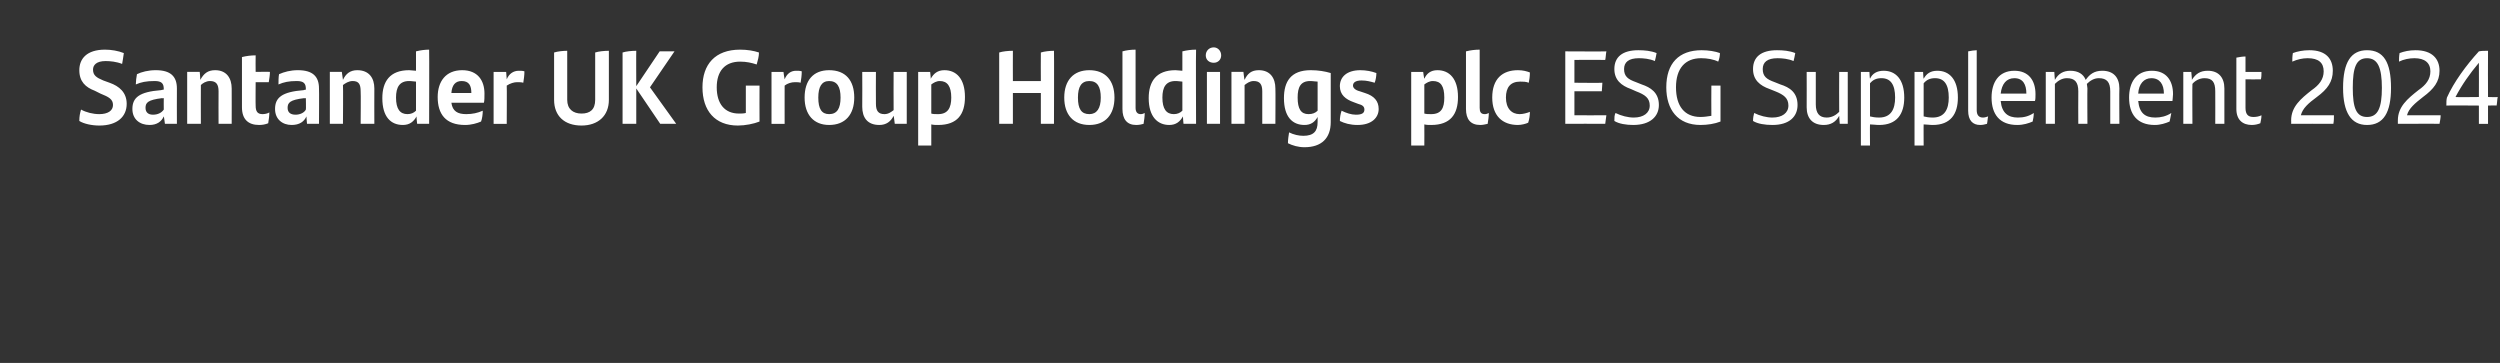 <?xml version="1.0" standalone="no"?><!DOCTYPE svg PUBLIC "-//W3C//DTD SVG 1.1//EN" "http://www.w3.org/Graphics/SVG/1.1/DTD/svg11.dtd"><svg xmlns="http://www.w3.org/2000/svg" version="1.1" width="438.1px" height="63.6px" viewBox="0 -8 438.1 63.6" style="top:-8px"><rect x="0" y="-8" width="438.1" height="63.6" fill="#333333" stroke="none"/><desc>Santander UK Group Holdings plc ESG Supplement 2024</desc><defs/><g id="Polygon297843"><path d="m275.9 12.2c0 0 5.56.02 5.6 0c-.1.5-.1 1-.2 1.5c-.01-.03-7 0-7 0l0-12.7c0 0 7.16.04 7.2 0c-.1.5-.1 1.1-.2 1.5c-.02-.02-5.4 0-5.4 0l0 4c0 0 4.92.05 4.9 0c0 .5-.1 1.1-.1 1.5c-.04-.01-4.8 0-4.8 0l0 4.2zm7 1c0-.6 0-1 .2-1.4c1 .5 2.2.8 3.2.8c1.7 0 2.8-.8 2.8-2.1c0-1.3-.8-1.9-2.4-2.5c0 0-.9-.4-.9-.4c-1.7-.6-2.9-1.6-2.9-3.5c0-2.1 1.4-3.3 4.2-3.3c1.1 0 2.2.1 3.2.5c-.1.6-.2 1-.3 1.4c-.9-.4-2-.5-2.8-.5c-1.8 0-2.6.7-2.6 1.9c0 1.3.7 1.8 2.1 2.3c0 0 1 .4 1 .4c1.5.5 3 1.4 3 3.6c0 2-1.5 3.5-4.5 3.5c-1.2 0-2.5-.2-3.3-.7zm18.6-6.2c0 0 .01 6.26 0 6.3c-1 .4-2.3.6-3.5.6c-4 0-6-2.7-6-6.6c0-4.2 2.2-6.5 6.2-6.5c1.2 0 2.4.2 3.2.5c0 .5-.1 1-.3 1.5c-.8-.4-1.9-.6-3-.6c-2.8 0-4.4 1.8-4.4 5.1c0 3.3 1.5 5.2 4.3 5.2c.6 0 1.3-.1 1.9-.2c-.03-.02 0-5.3 0-5.3l1.6 0zm5.7 6.2c0-.6.1-1 .2-1.4c1 .5 2.2.8 3.2.8c1.7 0 2.8-.8 2.8-2.1c0-1.3-.8-1.9-2.3-2.5c0 0-1-.4-1-.4c-1.7-.6-2.9-1.6-2.9-3.5c0-2.1 1.4-3.3 4.2-3.3c1.1 0 2.2.1 3.2.5c-.1.6-.2 1-.3 1.4c-.9-.4-2-.5-2.8-.5c-1.8 0-2.6.7-2.6 1.9c0 1.3.7 1.8 2.1 2.3c0 0 1 .4 1 .4c1.6.5 3 1.4 3 3.6c0 2-1.4 3.5-4.4 3.5c-1.3 0-2.6-.2-3.4-.7zm16.6-8.6l0 9.1l-1.4 0c0 0-.11-1.42-.1-1.4c-.6 1.1-1.5 1.6-2.7 1.6c-2 0-3-1.2-3-3.1c.02-.04 0-6.2 0-6.2l1.6 0c0 0 .01 5.67 0 5.7c0 1.5.6 2.3 1.9 2.3c1 0 1.7-.5 2.2-1c-.03-.01 0-7 0-7l1.5 0zm9.9 4.5c0 2.9-1.3 4.8-4.4 4.8c-.6 0-1.1-.1-1.6-.1c-.03-.03 0 3.7 0 3.7l-1.6 0l0-12.9l1.5 0c0 0 .05 1.22.1 1.2c.4-.9 1.2-1.4 2.4-1.4c2.1 0 3.6 1.5 3.6 4.7zm-1.6 0c0-2.3-.8-3.4-2.4-3.4c-.9 0-1.5.3-2 .9c0 0 0 5.8 0 5.8c.4.1.9.2 1.6.2c2.1 0 2.8-1.5 2.8-3.5zm11 0c0 2.9-1.3 4.8-4.4 4.8c-.6 0-1.1-.1-1.6-.1c-.02-.03 0 3.7 0 3.7l-1.6 0l0-12.9l1.5 0c0 0 .06 1.22.1 1.2c.5-.9 1.2-1.4 2.4-1.4c2.1 0 3.6 1.5 3.6 4.7zm-1.6 0c0-2.3-.8-3.4-2.4-3.4c-.9 0-1.5.3-2 .9c0 0 0 5.8 0 5.8c.4.1.9.2 1.6.2c2.1 0 2.8-1.5 2.8-3.5zm3.4 2.3c0 0 0-10.4 0-10.4c.5-.1 1.1-.2 1.5-.2c0 0 0 10.5 0 10.5c0 .9.4 1.3 1.1 1.3c.3 0 .6-.1.9-.2c-.1.4-.1.9-.2 1.3c-.4.1-.7.2-1.2.2c-1.3 0-2.1-.8-2.1-2.5zm11.7-1.7c0 0-6 0-6 0c.2 2.1 1.3 2.9 3 2.9c1 0 1.9-.2 2.8-.8c0 .5-.1 1.1-.2 1.5c-.7.3-1.6.6-2.7.6c-3.1 0-4.5-1.9-4.5-4.8c0-2.6 1.2-4.7 4-4.7c2.5 0 3.7 1.7 3.7 4.1c0 .4 0 1-.1 1.2zm-6-1.3c0 0 4.5 0 4.5 0c0-1.6-.6-2.7-2.1-2.7c-1.4 0-2.2 1-2.4 2.7zm20.8-.9c-.04.02 0 6.2 0 6.2l-1.6 0c0 0-.01-5.71 0-5.7c0-1.6-.6-2.3-2-2.3c-.8 0-1.5.4-2.1 1c0 .2.1.5.1.8c-.04.02 0 6.2 0 6.2l-1.6 0c0 0-.03-5.69 0-5.7c0-1.6-.6-2.3-2-2.3c-.9 0-1.6.5-2.1 1c0 0 0 7 0 7l-1.6 0l0-9.1l1.5 0c0 0 .08 1.4.1 1.4c.6-1.1 1.5-1.6 2.7-1.6c1.4 0 2.3.6 2.7 1.6c.7-1 1.5-1.6 2.9-1.6c2 0 3 1.2 3 3.1zm9.3 2.2c0 0-6 0-6 0c.2 2.1 1.2 2.9 3 2.9c.9 0 1.9-.2 2.8-.8c-.1.5-.2 1.1-.3 1.5c-.7.3-1.6.6-2.6.6c-3.1 0-4.5-1.9-4.5-4.8c0-2.6 1.2-4.7 4-4.7c2.5 0 3.7 1.7 3.7 4.1c0 .4-.1 1-.1 1.2zm-6-1.3c0 0 4.5 0 4.5 0c0-1.6-.7-2.7-2.2-2.7c-1.3 0-2.2 1-2.3 2.7zm15.1-.9c.01.02 0 6.2 0 6.2l-1.6 0c0 0 .02-5.69 0-5.7c0-1.6-.5-2.3-1.9-2.3c-.9 0-1.7.5-2.1 1c-.04 0 0 7 0 7l-1.6 0l0-9.1l1.4 0c0 0 .14 1.4.1 1.4c.7-1.1 1.5-1.6 2.8-1.6c1.9 0 2.9 1.2 2.9 3.1zm5.1 5c.5 0 1-.1 1.4-.3c0 .5-.1.9-.2 1.4c-.5.2-1 .3-1.5.3c-1.6 0-2.7-.9-2.7-2.8c0 0 0-9 0-9c.5-.1 1.1-.2 1.6-.2c0 0 0 2.7 0 2.7c0 0 2.83.02 2.8 0c0 .5 0 .9-.1 1.3c-.01.03-2.7 0-2.7 0c0 0 0 4.99 0 5c0 1.2.5 1.6 1.4 1.6zm14.1-.3c0 .4 0 1-.1 1.5c-.02-.03-7.4 0-7.4 0c0 0 .03-.6 0-.6c0-2.4 1.7-3.8 3.6-5.3c1.3-.9 2.1-1.9 2.1-3.3c0-1.5-.9-2.3-2.8-2.3c-.9 0-1.8.2-2.7.6c0-.4 0-.9.1-1.5c.8-.3 1.8-.5 2.9-.5c2.9 0 4.1 1.5 4.1 3.6c0 1.9-.9 3.2-2.8 4.6c-1.5 1.1-2.5 2-2.8 3.2c0 0 5.8 0 5.8 0zm1.6-4.8c0-4.5 1.4-6.6 4.2-6.6c2.9 0 4.2 2.1 4.2 6.6c0 4.3-1.3 6.5-4.2 6.5c-2.8 0-4.2-2.2-4.2-6.5zm6.8 0c0-3.5-.7-5.2-2.6-5.2c-1.9 0-2.5 1.6-2.5 5.2c0 3.5.6 5.1 2.5 5.1c1.9 0 2.6-1.6 2.6-5.1zm10.3 4.8c0 .4-.1 1-.2 1.5c.04-.03-7.3 0-7.3 0c0 0-.01-.6 0-.6c0-2.4 1.7-3.8 3.6-5.3c1.3-.9 2.1-1.9 2.1-3.3c0-1.5-1-2.3-2.8-2.3c-.9 0-1.9.2-2.7.6c0-.4 0-.9.1-1.5c.8-.3 1.7-.5 2.8-.5c2.9 0 4.2 1.5 4.2 3.6c0 1.9-1 3.2-2.9 4.6c-1.4 1.1-2.5 2-2.8 3.2c0 0 5.9 0 5.9 0zm9.8-1.7c-.01-.05-1.5 0-1.5 0l0 3.2l-1.6 0l0-3.2c0 0-5.69-.05-5.7 0c0-.6 0-1 .1-1.4c1.2-2.7 3.4-5.7 5.6-8.1c.5-.1.9-.1 1.6-.1c-.03.01 0 8.1 0 8.1c0 0 1.67.05 1.7 0c-.1.4-.1 1.1-.2 1.5zm-3.1-1.5c0 0 .02-6.01 0-6c-1.6 1.9-3 3.9-4.1 6c.04.05 4.1 0 4.1 0z" stroke="none" fill="#ffffff"/></g><g id="Polygon297842"><path d="m13.9 13.2c0-.8.1-1.3.3-2c.9.5 2.1.8 3.2.8c1.5 0 2.4-.6 2.4-1.6c0-1-.7-1.4-2.2-2c0 0-1-.5-1-.5c-1.6-.6-2.7-1.6-2.7-3.6c0-2 1.3-3.6 4.5-3.6c1.1 0 2.3.2 3.3.6c-.1.8-.2 1.3-.3 1.9c-1-.4-2.1-.5-2.9-.5c-1.6 0-2.2.7-2.2 1.5c0 1 .6 1.4 1.8 1.9c0 0 1.1.4 1.1.4c1.7.6 3 1.7 3 3.7c0 2.2-1.6 3.8-4.8 3.8c-1.3 0-2.7-.3-3.5-.8zm17.1-5.7c-.02 0 0 6.2 0 6.2l-2.1 0c0 0-.17-1.35-.2-1.3c-.4.9-1.2 1.5-2.5 1.5c-1.7 0-3-1-3-2.8c0-2 1.2-3 5-3.3c.04-.03.5-.1.5-.1c0 0-.02-.07 0-.1c0-1-.4-1.4-1.6-1.4c-1.5 0-2.4.2-3.3.6c0-.5.1-1.3.2-1.8c.8-.4 2-.7 3.3-.7c2.6 0 3.7 1.1 3.7 3.2zm-2.3 3.7c-.02.02 0-2 0-2c0 0-.33.05-.3 0c-2.5.3-2.9.8-2.9 1.7c0 .8.5 1.2 1.3 1.2c.8 0 1.5-.3 1.9-.9zm11.9-3.7c.02.03 0 6.2 0 6.2l-2.3 0c0 0-.02-5.65 0-5.7c0-1.2-.4-1.8-1.5-1.8c-.7 0-1.3.4-1.6.7c-.02.03 0 6.8 0 6.8l-2.4 0l0-9.1l2.2 0c0 0 .13 1.37.1 1.4c.6-1.1 1.3-1.7 2.6-1.7c2 0 2.9 1.4 2.9 3.2zm5.4 4.5c.4 0 .9-.1 1.2-.3c0 .6-.1 1.3-.2 1.9c-.5.2-1 .3-1.6.3c-1.9 0-3-1-3-3.1c0 0 0-8.8 0-8.8c.8-.2 1.6-.3 2.4-.3c-.03.03 0 2.9 0 2.9c0 0 2.54-.04 2.5 0c0 .6-.1 1.1-.2 1.8c.03 0-2.3 0-2.3 0c0 0-.03 4.13 0 4.1c0 1 .3 1.5 1.2 1.5zm9.9-4.5c.04 0 0 6.2 0 6.2l-2.1 0c0 0-.11-1.35-.1-1.3c-.4.9-1.2 1.5-2.6 1.5c-1.6 0-2.9-1-2.9-2.8c0-2 1.2-3 5-3.3c0-.03.4-.1.4-.1c0 0 .04-.07 0-.1c0-1-.4-1.4-1.6-1.4c-1.4 0-2.3.2-3.2.6c0-.5 0-1.3.1-1.8c.9-.4 2-.7 3.3-.7c2.6 0 3.7 1.1 3.7 3.2zm-2.3 3.7c.04.02 0-2 0-2c0 0-.27.05-.3 0c-2.5.3-2.9.8-2.9 1.7c0 .8.5 1.2 1.4 1.2c.7 0 1.5-.3 1.8-.9zm12-3.7c-.02.03 0 6.2 0 6.2l-2.4 0c0 0 .05-5.65 0-5.7c0-1.2-.3-1.8-1.4-1.8c-.7 0-1.3.4-1.7.7c.05.03 0 6.8 0 6.8l-2.3 0l0-9.1l2.1 0c0 0 .19 1.37.2 1.4c.5-1.1 1.3-1.7 2.5-1.7c2.1 0 3 1.4 3 3.2zm9.6-6.8c.04.01 0 13 0 13l-2.1 0c0 0-.14-1.29-.1-1.3c-.5.9-1.2 1.5-2.4 1.5c-2.1 0-3.6-1.4-3.6-4.7c0-2.9 1.3-4.9 4.7-4.9c.4 0 .8.1 1.2.1c0 0 0-3.4 0-3.4c.8-.2 1.6-.3 2.3-.3zm-2.3 10.7c0 0 0-5.1 0-5.1c-.3 0-.7-.1-1.2-.1c-1.7 0-2.3 1.1-2.3 2.9c0 2 .7 2.9 2 2.9c.6 0 1.1-.2 1.5-.6zm11.9-1.4c0 0-5.7 0-5.7 0c.2 1.5 1.1 2 2.6 2c1.1 0 2-.2 2.9-.6c0 .6-.1 1.4-.3 1.9c-.7.3-1.7.6-2.8.6c-3.4 0-4.8-1.9-4.8-4.9c0-2.7 1.4-4.7 4.3-4.7c2.7 0 3.9 1.8 3.9 4.1c0 .5 0 1.3-.1 1.6zm-5.7-1.7c0 0 3.5 0 3.5 0c0-1.3-.4-2.1-1.7-2.1c-1.1 0-1.7.7-1.8 2.1zm12.8-3.8c0 .7-.1 1.4-.2 2c-.3-.1-.7-.1-1.1-.1c-.5 0-1.2.2-1.8.6c.04-.03 0 6.7 0 6.7l-2.3 0l0-9.1l2.2 0c0 0 .11 1.26.1 1.3c.4-1 1.2-1.5 2.1-1.5c.4 0 .7 0 1 .1zm5.2 5c0 0 0-8.3 0-8.3c.6-.2 1.6-.3 2.3-.3c0 0 0 8.6 0 8.6c0 1.6 1 2.4 2.5 2.4c1.5 0 2.4-.7 2.4-2.4c0 0 0-8.3 0-8.3c.6-.2 1.6-.3 2.4-.3c0 0 0 8.6 0 8.6c0 2.8-1.9 4.5-4.8 4.5c-3 0-4.8-1.7-4.8-4.5zm18.6 4.2l-4.2-6.2l0 6.2l-2.4 0c0 0-.01-12.51 0-12.5c.6-.2 1.6-.3 2.4-.3c-.03-.02 0 6.2 0 6.2l4.1-6.1l2.6 0l-4.3 6.3l4.6 6.4l-2.8 0zm17.4-6.7c0 0-.02 6.3 0 6.3c-1 .4-2.5.7-3.8.7c-4 0-6.2-2.6-6.2-6.7c0-4 2.2-6.6 6.6-6.6c1.3 0 2.4.2 3.3.5c0 .7-.2 1.4-.4 2.1c-.9-.3-1.8-.5-2.9-.5c-2.7 0-4.1 1.7-4.1 4.5c0 2.9 1.4 4.6 3.9 4.6c.4 0 .8 0 1.2-.1c-.01-.01 0-4.8 0-4.8l2.4 0zm7.4-2.5c0 .7-.1 1.4-.2 2c-.3-.1-.6-.1-1-.1c-.6 0-1.3.2-1.8.6c-.01-.03 0 6.7 0 6.7l-2.3 0l0-9.1l2.1 0c0 0 .16 1.26.2 1.3c.4-1 1.1-1.5 2-1.5c.4 0 .7 0 1 .1zm.5 4.6c0-3 1.5-4.8 4.3-4.8c2.9 0 4.4 1.8 4.4 4.8c0 3-1.6 4.8-4.4 4.8c-2.7 0-4.3-1.8-4.3-4.8zm6.3 0c0-1.9-.6-2.9-2-2.9c-1.3 0-1.9 1-1.9 2.9c0 2 .6 2.9 1.9 2.9c1.4 0 2-1 2-2.9zm11.6-4.5l0 9.1l-2.1 0c0 0-.17-1.44-.2-1.4c-.5 1-1.3 1.6-2.5 1.6c-2.1 0-3-1.3-3-3.2c.03-.01 0-6.1 0-6.1l2.4 0c0 0-.03 5.58 0 5.6c0 1.2.4 1.8 1.5 1.8c.7 0 1.2-.4 1.6-.7c-.03-.01 0-6.7 0-6.7l2.3 0zm10.2 4.4c0 3-1.3 4.9-4.7 4.9c-.4 0-.8 0-1.2-.1c-.01.03 0 3.7 0 3.7l-2.3 0l0-12.9l2.1 0c0 0 .14 1.22.1 1.2c.5-.9 1.2-1.5 2.4-1.5c2.1 0 3.6 1.5 3.6 4.7zm-2.4.1c0-2-.7-2.9-2-2.9c-.6 0-1.1.3-1.5.6c0 0 0 5.1 0 5.1c.3.1.7.1 1.2.1c1.7 0 2.3-1.1 2.3-2.9zm18-8.2c.04-.02 0 12.8 0 12.8l-2.3 0l0-5.4l-4.9 0l0 5.4l-2.4 0c0 0 .01-12.51 0-12.5c.6-.2 1.6-.3 2.4-.3c-.02-.02 0 5.3 0 5.3l4.9 0c0 0-.03-5.01 0-5c.6-.2 1.6-.3 2.3-.3zm1.8 8.2c0-3 1.6-4.8 4.4-4.8c2.8 0 4.4 1.8 4.4 4.8c0 3-1.6 4.8-4.4 4.8c-2.8 0-4.4-1.8-4.4-4.8zm6.4 0c0-1.9-.6-2.9-2-2.9c-1.4 0-2 1-2 2.9c0 2 .6 2.9 2 2.9c1.3 0 2-1 2-2.9zm3.8 2c0 0 0-10.1 0-10.1c.7-.2 1.5-.3 2.3-.3c0 0 0 10.2 0 10.2c0 .7.3 1.1.9 1.1c.3 0 .5-.1.7-.2c0 .6-.1 1.3-.2 1.9c-.3.1-.8.2-1.3.2c-1.6 0-2.4-1-2.4-2.8zm12.9-10.4c-.05.01 0 13 0 13l-2.2 0c0 0-.13-1.29-.1-1.3c-.5.9-1.2 1.5-2.4 1.5c-2 0-3.6-1.4-3.6-4.7c0-2.9 1.3-4.9 4.7-4.9c.4 0 .8.1 1.2.1c0 0 0-3.4 0-3.4c.8-.2 1.6-.3 2.4-.3zm-2.4 10.7c0 0 0-5.1 0-5.1c-.3 0-.7-.1-1.2-.1c-1.7 0-2.3 1.1-2.3 2.9c0 2 .7 2.9 2 2.9c.6 0 1.1-.2 1.5-.6zm4.1-9.7c0-.8.6-1.4 1.4-1.4c.7 0 1.3.6 1.3 1.4c0 .8-.6 1.3-1.3 1.3c-.8 0-1.4-.5-1.4-1.3zm.2 2.9l2.3 0l0 9.1l-2.3 0l0-9.1zm12 2.9c.04.03 0 6.2 0 6.2l-2.3 0c0 0 .01-5.65 0-5.7c0-1.2-.4-1.8-1.5-1.8c-.7 0-1.2.4-1.6.7c.01.03 0 6.8 0 6.8l-2.3 0l0-9.1l2.1 0c0 0 .15 1.37.2 1.4c.5-1.1 1.2-1.7 2.5-1.7c2 0 2.9 1.4 2.9 3.2zm9.7-2.7c0 0 0 8.6 0 8.6c0 2.8-1.6 4.4-4.6 4.4c-1.1 0-2.1-.3-2.9-.7c0-.6.1-1.3.2-1.9c.8.4 1.7.6 2.5.6c1.8 0 2.5-.8 2.5-2.4c0 0 0-.9 0-.9c-.5.9-1.2 1.4-2.3 1.4c-2.1 0-3.6-1.4-3.6-4.7c0-2.9 1.2-4.9 4.7-4.9c1.3 0 2.5.2 3.5.5zm-2.3 6.6c0 0 0-5.1 0-5.1c-.4 0-.8-.1-1.3-.1c-1.7 0-2.2 1.1-2.2 2.9c0 2 .6 2.9 1.9 2.9c.7 0 1.2-.2 1.6-.6zm3.9 1.8c0-.6.1-1.2.3-1.8c.8.4 1.7.7 2.5.7c1.1 0 1.5-.3 1.5-.9c0-.5-.3-.8-1.1-1c0 0-.8-.3-.8-.3c-1.4-.5-2.4-1.3-2.4-2.8c0-1.6 1.2-2.8 3.6-2.8c1 0 2 .2 2.8.5c0 .5-.1 1.2-.3 1.7c-.7-.2-1.4-.4-2.3-.4c-1.1 0-1.5.4-1.5.9c0 .4.4.8 1.2 1c0 0 .9.3.9.3c1.6.5 2.4 1.4 2.4 2.8c0 1.5-1.2 2.8-3.7 2.8c-1.3 0-2.3-.3-3.1-.7zm20.7-4.2c0 3-1.3 4.9-4.7 4.9c-.4 0-.8 0-1.2-.1c.02.03 0 3.7 0 3.7l-2.3 0l0-12.9l2.1 0c0 0 .16 1.22.2 1.2c.4-.9 1.1-1.5 2.3-1.5c2.1 0 3.6 1.5 3.6 4.7zm-2.4.1c0-2-.6-2.9-2-2.9c-.6 0-1.1.3-1.5.6c0 0 0 5.1 0 5.1c.4.1.7.1 1.2.1c1.8 0 2.3-1.1 2.3-2.9zm3.8 2c0 0 0-10.1 0-10.1c.8-.2 1.6-.3 2.4-.3c0 0 0 10.2 0 10.2c0 .7.2 1.1.9 1.1c.3 0 .5-.1.7-.2c0 .6-.1 1.3-.2 1.9c-.4.1-.9.2-1.3.2c-1.7 0-2.5-1-2.5-2.8zm4.6-2c0-3.3 1.8-4.8 4.5-4.8c.9 0 1.6.2 2.1.4c0 .6-.1 1.4-.2 1.8c-.5-.2-1-.2-1.5-.2c-1.7 0-2.5 1-2.5 2.8c0 1.9 1 2.9 2.4 2.9c.6 0 1.3-.2 1.8-.4c0 .6-.1 1.3-.3 1.9c-.4.2-1.2.4-1.8.4c-2.7 0-4.5-1.6-4.5-4.8z" stroke="none" fill="#fff"/></g></svg>